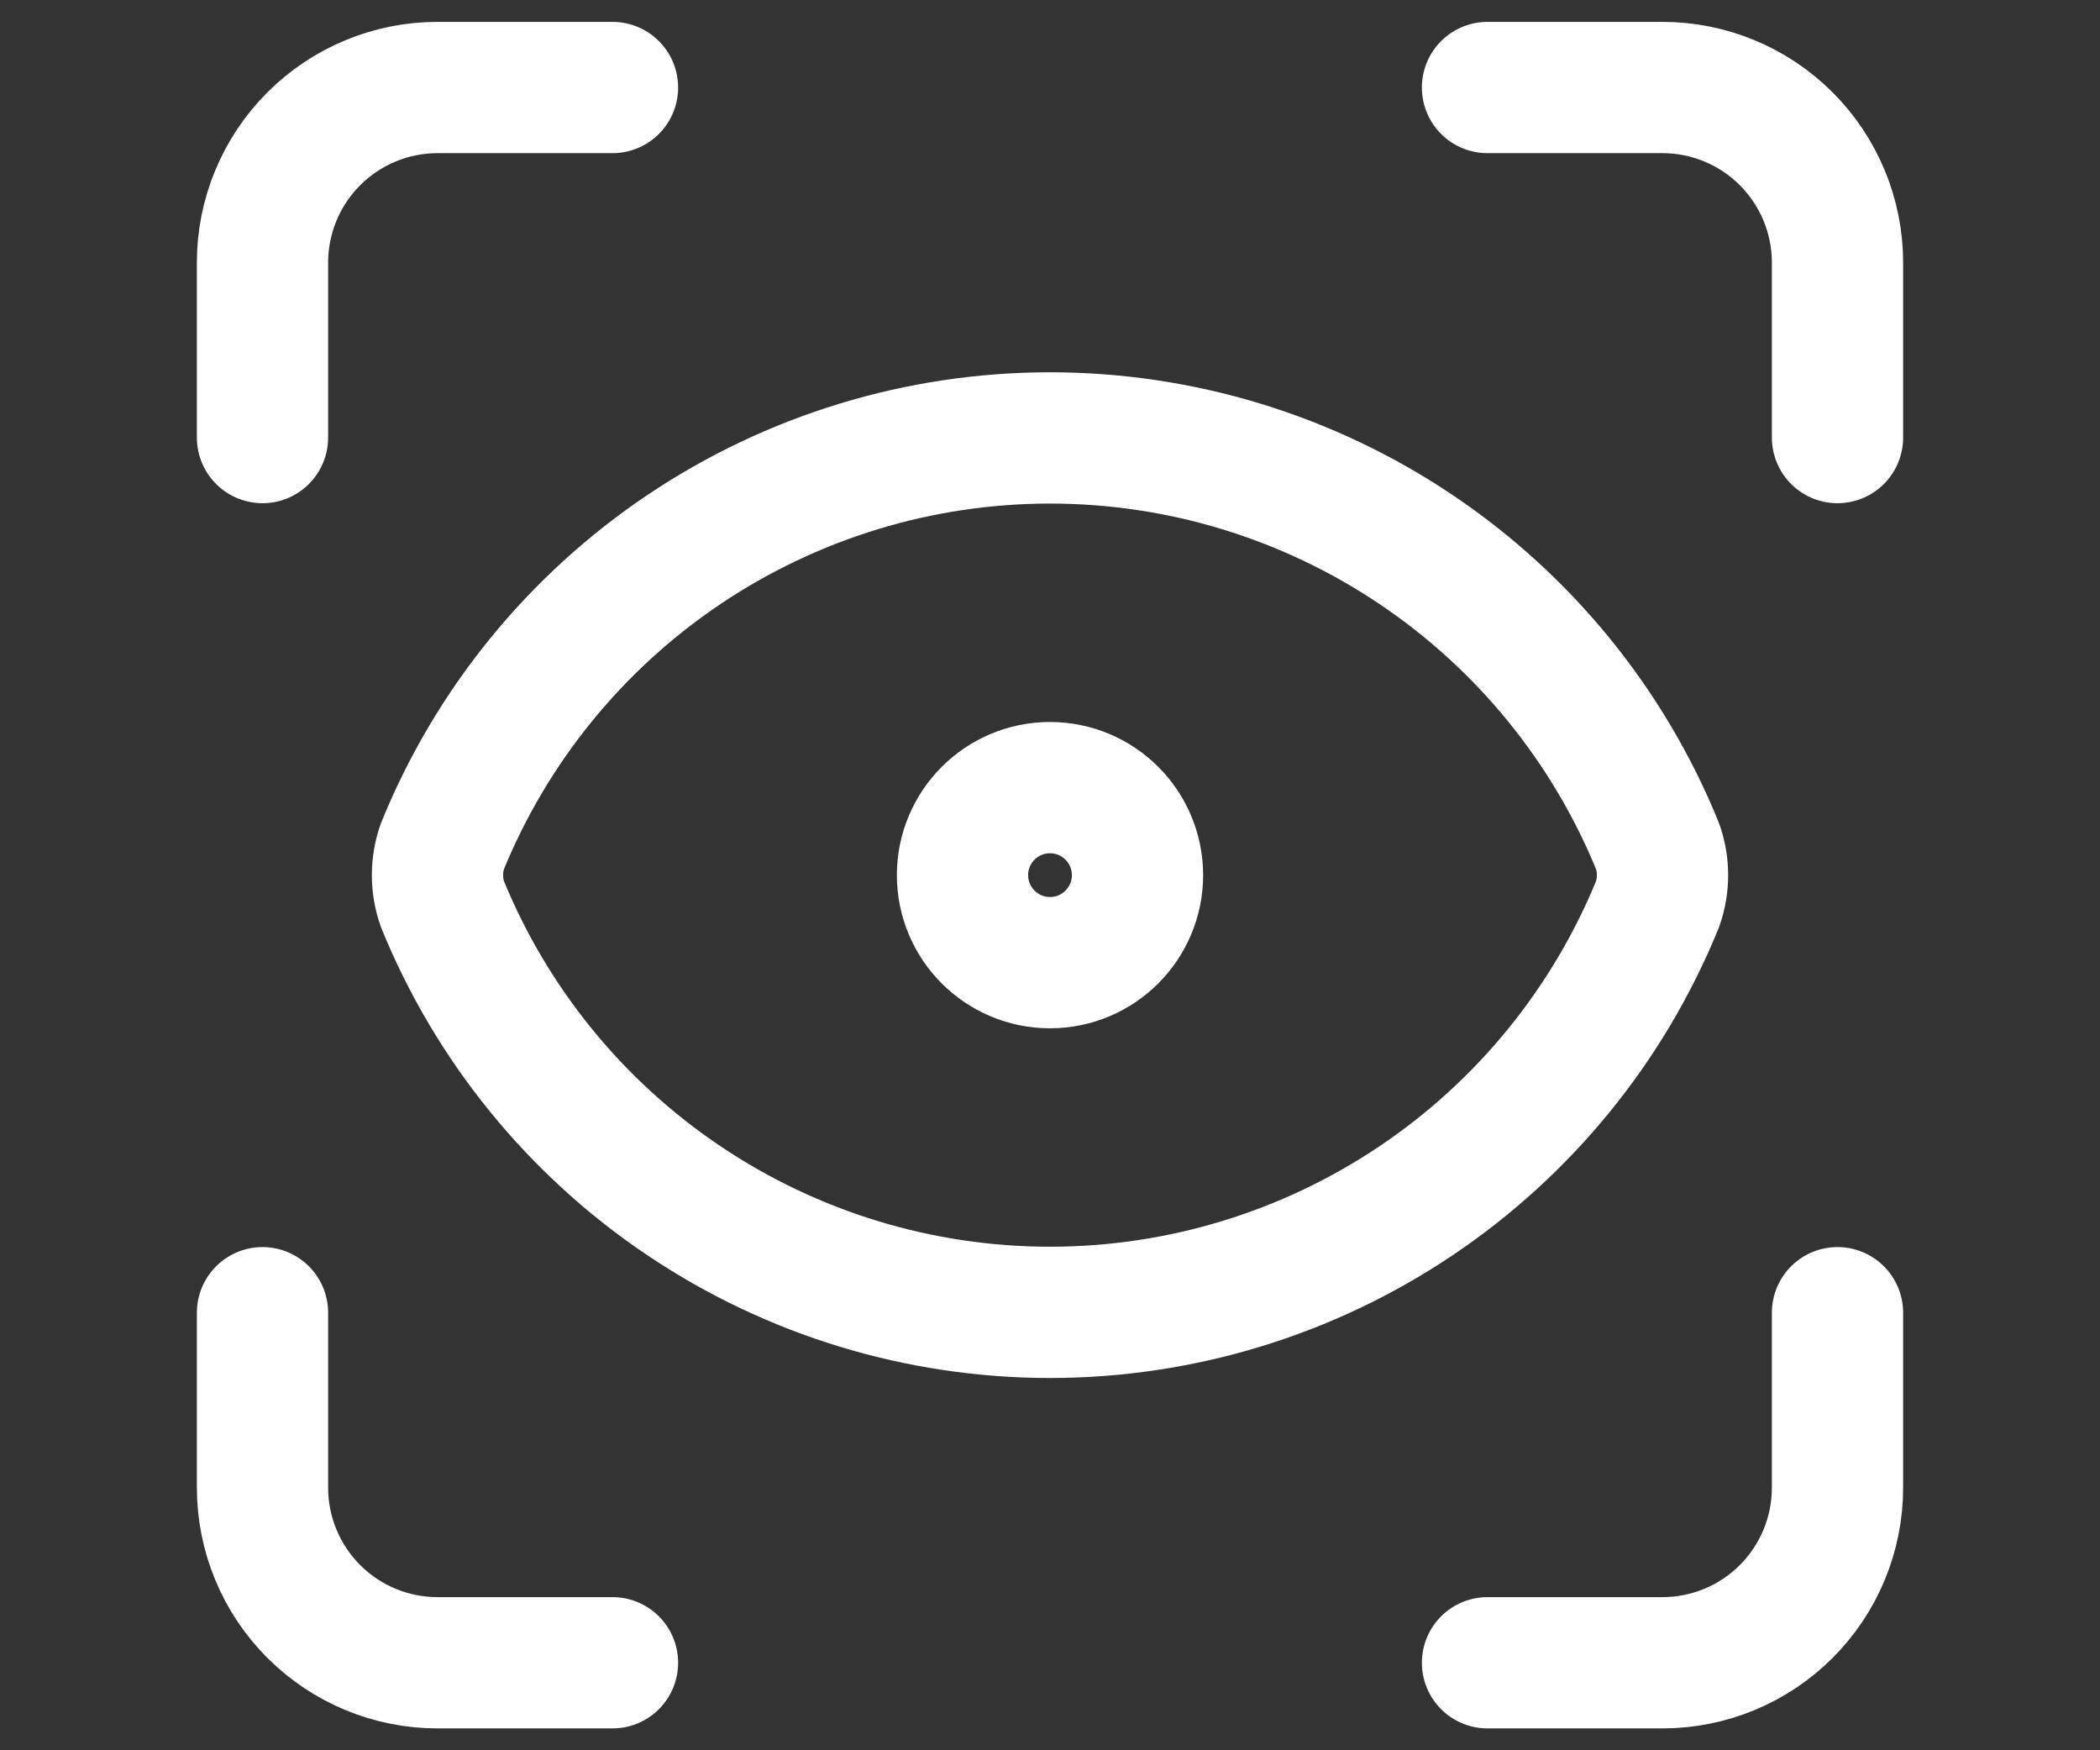 <svg width="24" height="20" viewBox="0 0 24 20" fill="none" xmlns="http://www.w3.org/2000/svg">
<rect x="0" y="0" width="24" height="20" fill="#333333" stroke="none"/>
<path d="M3 5V3C3 2.47 3.211 1.961 3.586 1.586C3.961 1.211 4.47 1 5 1H7M17 1H19C19.53 1 20.039 1.211 20.414 1.586C20.789 1.961 21 2.47 21 3V5M21 15V17C21 17.53 20.789 18.039 20.414 18.414C20.039 18.789 19.53 19 19 19H17M7 19H5C4.47 19 3.961 18.789 3.586 18.414C3.211 18.039 3 17.53 3 17V15M13 10C13 10.552 12.552 11 12 11C11.448 11 11 10.552 11 10C11 9.448 11.448 9 12 9C12.552 9 13 9.448 13 10ZM18.944 10.33C19.019 10.116 19.019 9.884 18.944 9.67C18.381 8.29 17.42 7.11 16.183 6.279C14.946 5.448 13.49 5.004 12 5.004C10.51 5.004 9.054 5.448 7.817 6.279C6.58 7.11 5.619 8.29 5.056 9.67C4.981 9.884 4.981 10.116 5.056 10.33C5.619 11.71 6.58 12.89 7.817 13.721C9.054 14.552 10.51 14.996 12 14.996C13.49 14.996 14.946 14.552 16.183 13.721C17.42 12.89 18.381 11.71 18.944 10.33Z" stroke="white" stroke-width="1.5" stroke-linecap="round" stroke-linejoin="round"/>
</svg>
